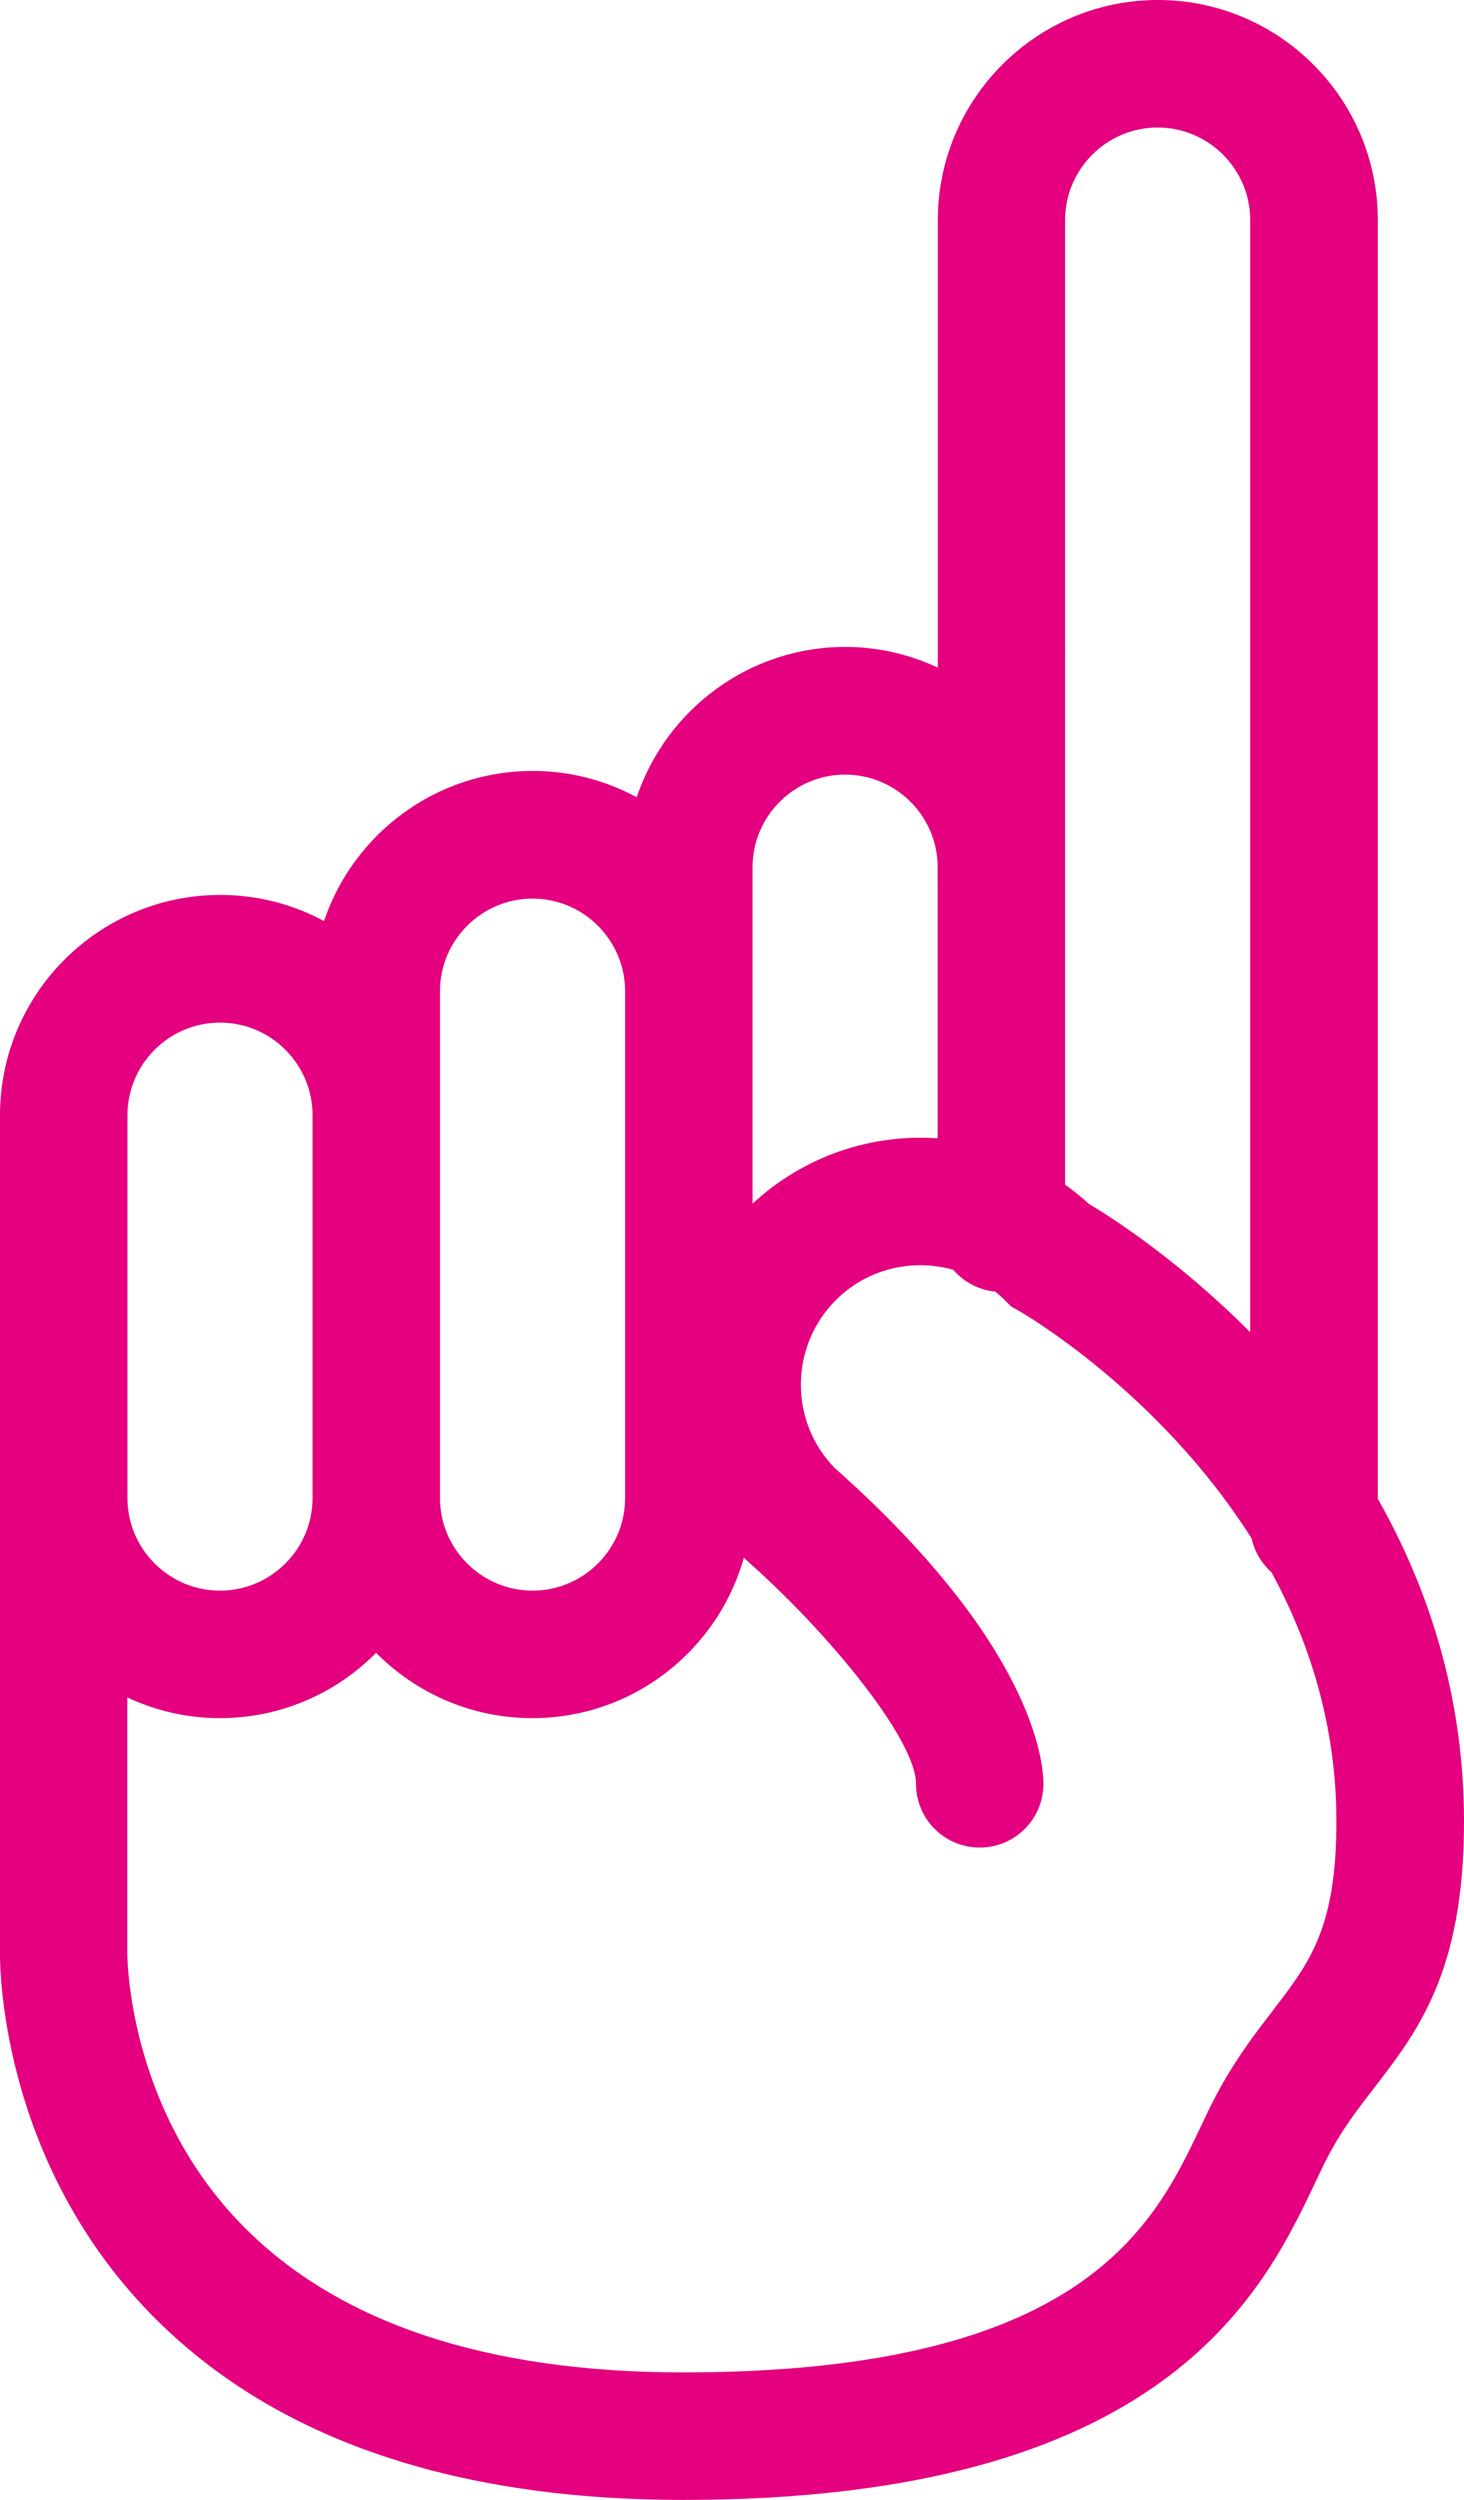 <?xml version="1.0" encoding="UTF-8"?><svg id="_レイヤー_2" xmlns="http://www.w3.org/2000/svg" viewBox="0 0 91.9 156.85"><defs><style>.cls-1{fill:#e4007f;}</style></defs><g id="_アイコン"><path class="cls-1" d="m86.49,94.04V13.81c0-7.62-6.2-13.81-13.81-13.81s-13.81,6.2-13.81,13.81v28.08c-1.77-.83-3.73-1.3-5.81-1.3-6.08,0-11.25,3.96-13.09,9.43-1.95-1.05-4.17-1.65-6.53-1.65-6.08,0-11.26,3.95-13.1,9.42-1.94-1.05-4.17-1.64-6.53-1.64C6.2,56.16,0,62.35,0,69.97v52.43c-.01.52-.17,12.93,9.48,22.8,7.56,7.73,18.81,11.65,33.42,11.65,30.19,0,36.37-12.98,39.68-19.95.38-.8.71-1.5,1.03-2.06.8-1.45,1.7-2.6,2.64-3.83,2.78-3.6,5.65-7.33,5.65-16.72,0-7.96-2.27-14.71-5.41-20.25ZM66.86,13.81c0-3.2,2.61-5.81,5.81-5.81s5.81,2.61,5.81,5.81v69.78c-4.49-4.52-8.71-7.21-10.15-8.07-.47-.44-.96-.83-1.47-1.19V13.81Zm-19.62,40.6c0-3.2,2.61-5.81,5.81-5.81s5.81,2.61,5.81,5.81v17.01c-4.14-.29-8.37,1.09-11.62,4.1v-21.12Zm-19.62,7.78c0-3.2,2.61-5.81,5.81-5.81s5.81,2.61,5.81,5.81v31.8c0,3.2-2.61,5.81-5.81,5.81s-5.81-2.61-5.81-5.81v-31.8Zm-19.62,7.78c0-3.2,2.61-5.81,5.81-5.81s5.81,2.61,5.81,5.81v24.02c0,3.2-2.61,5.81-5.81,5.81s-5.81-2.61-5.81-5.81v-24.02Zm71.92,56.15c-1.03,1.34-2.2,2.86-3.3,4.83-.44.79-.84,1.62-1.26,2.51-2.91,6.13-7.32,15.39-32.46,15.39-12.32,0-21.61-3.08-27.62-9.16-7.32-7.41-7.29-17.04-7.29-17.2v-15.99c1.77.83,3.73,1.3,5.81,1.3,3.83,0,7.31-1.57,9.81-4.1,2.5,2.53,5.98,4.1,9.81,4.1,6.32,0,11.65-4.27,13.28-10.08.04.04.06.08.1.11l.18.17c5.08,4.5,10.52,11.16,10.52,13.92,0,2.21,1.79,4,4,4s4-1.79,4-4c0-1.37-.63-8.75-13.11-19.82-2.85-2.93-2.82-7.63.08-10.53,1.99-1.99,4.83-2.62,7.37-1.9.66.76,1.59,1.27,2.64,1.37.2.17.4.34.59.53l.4.4.48.27c.13.07,8.76,5.02,14.62,14.29.18.83.63,1.56,1.24,2.11,2.39,4.39,4.08,9.62,4.08,15.65,0,6.67-1.67,8.84-3.98,11.84Z"/></g></svg>